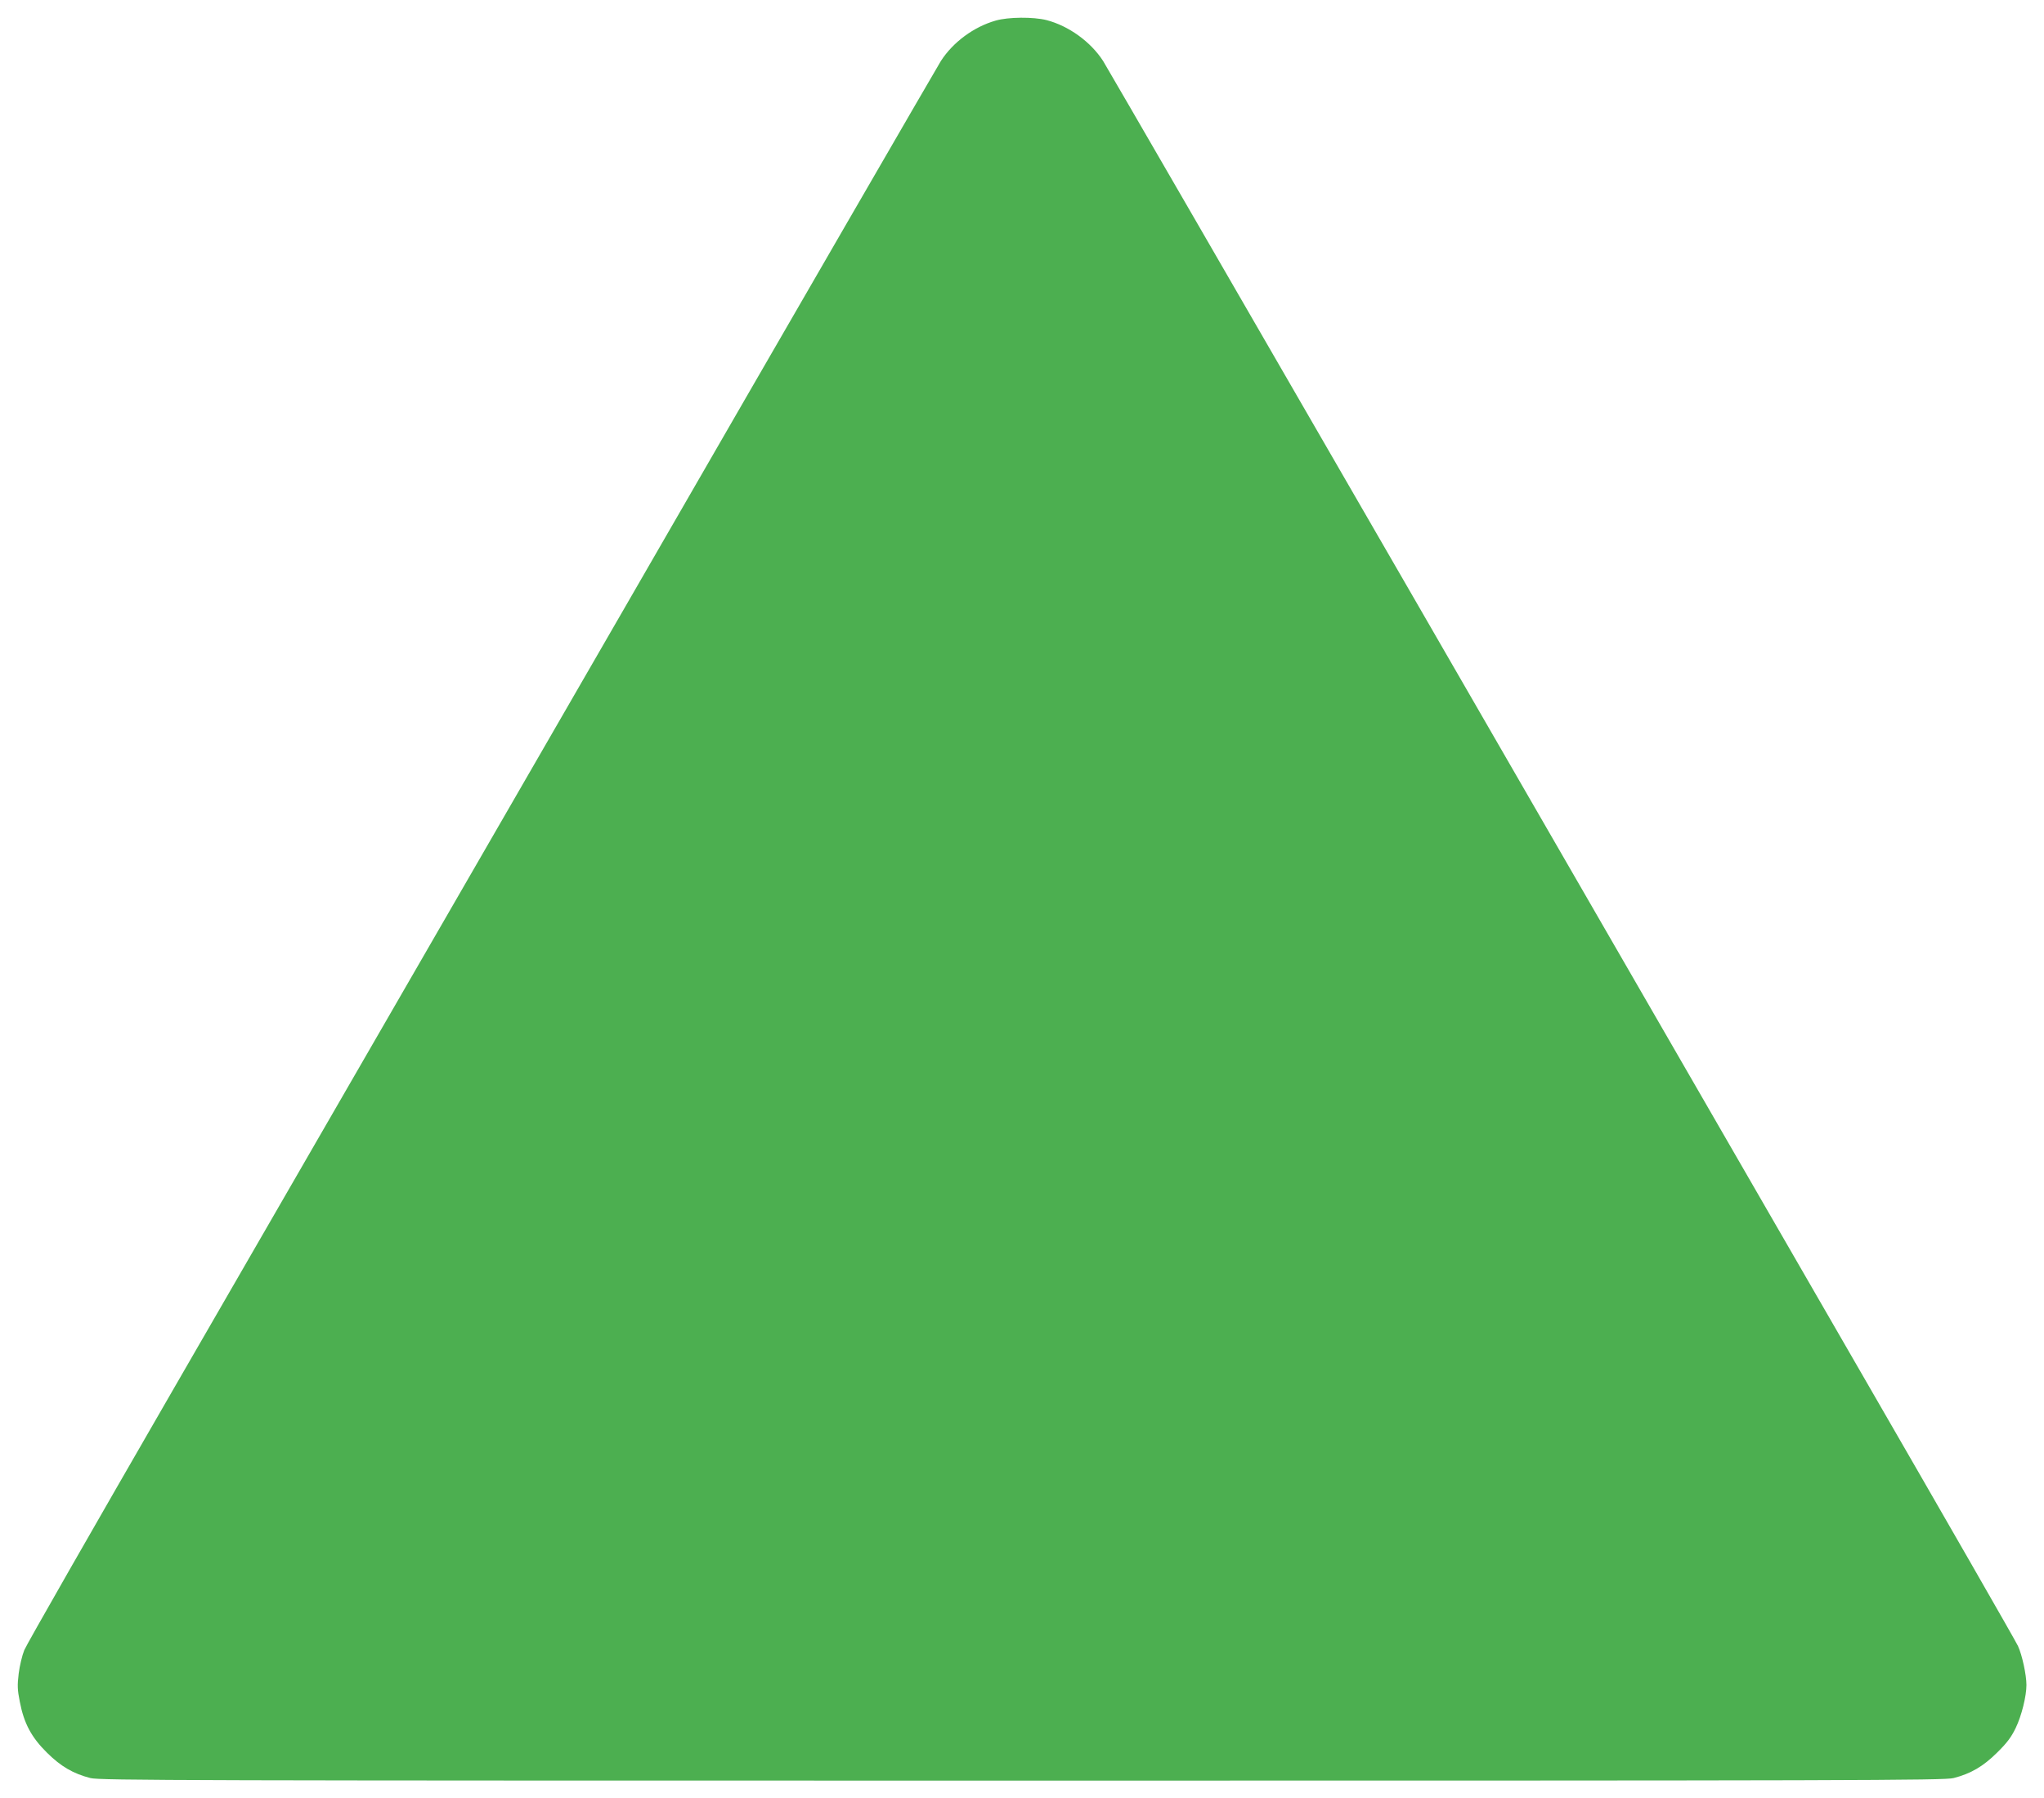 <?xml version="1.0" standalone="no"?>
<!DOCTYPE svg PUBLIC "-//W3C//DTD SVG 20010904//EN"
 "http://www.w3.org/TR/2001/REC-SVG-20010904/DTD/svg10.dtd">
<svg version="1.0" xmlns="http://www.w3.org/2000/svg"
 width="1280pt" height="1126pt" viewBox="0 0 1280 1126"
 preserveAspectRatio="xMidYMid meet">
<g transform="translate(0,1126) scale(0.1,-0.1)"
fill="#4caf50" stroke="none">
<path d="M6235 11131 c-137 -39 -267 -135 -343 -253 -22 -35 -911 -1570 -1974
-3413 -1064 -1842 -2341 -4054 -2838 -4914 -497 -861 -915 -1591 -928 -1624
-13 -32 -29 -98 -35 -147 -9 -74 -8 -101 7 -176 26 -136 73 -223 170 -319 88
-87 164 -131 272 -159 56 -15 610 -16 5834 -16 5224 0 5778 1 5834 16 108 28
184 72 272 159 63 62 89 97 117 155 37 77 67 199 67 269 0 63 -27 188 -53 244
-13 29 -453 795 -977 1702 -524 908 -1799 3115 -2832 4905 -1034 1790 -1898
3283 -1920 3318 -78 121 -216 220 -354 256 -83 21 -240 20 -319 -3z"/>
</g>
</svg>

